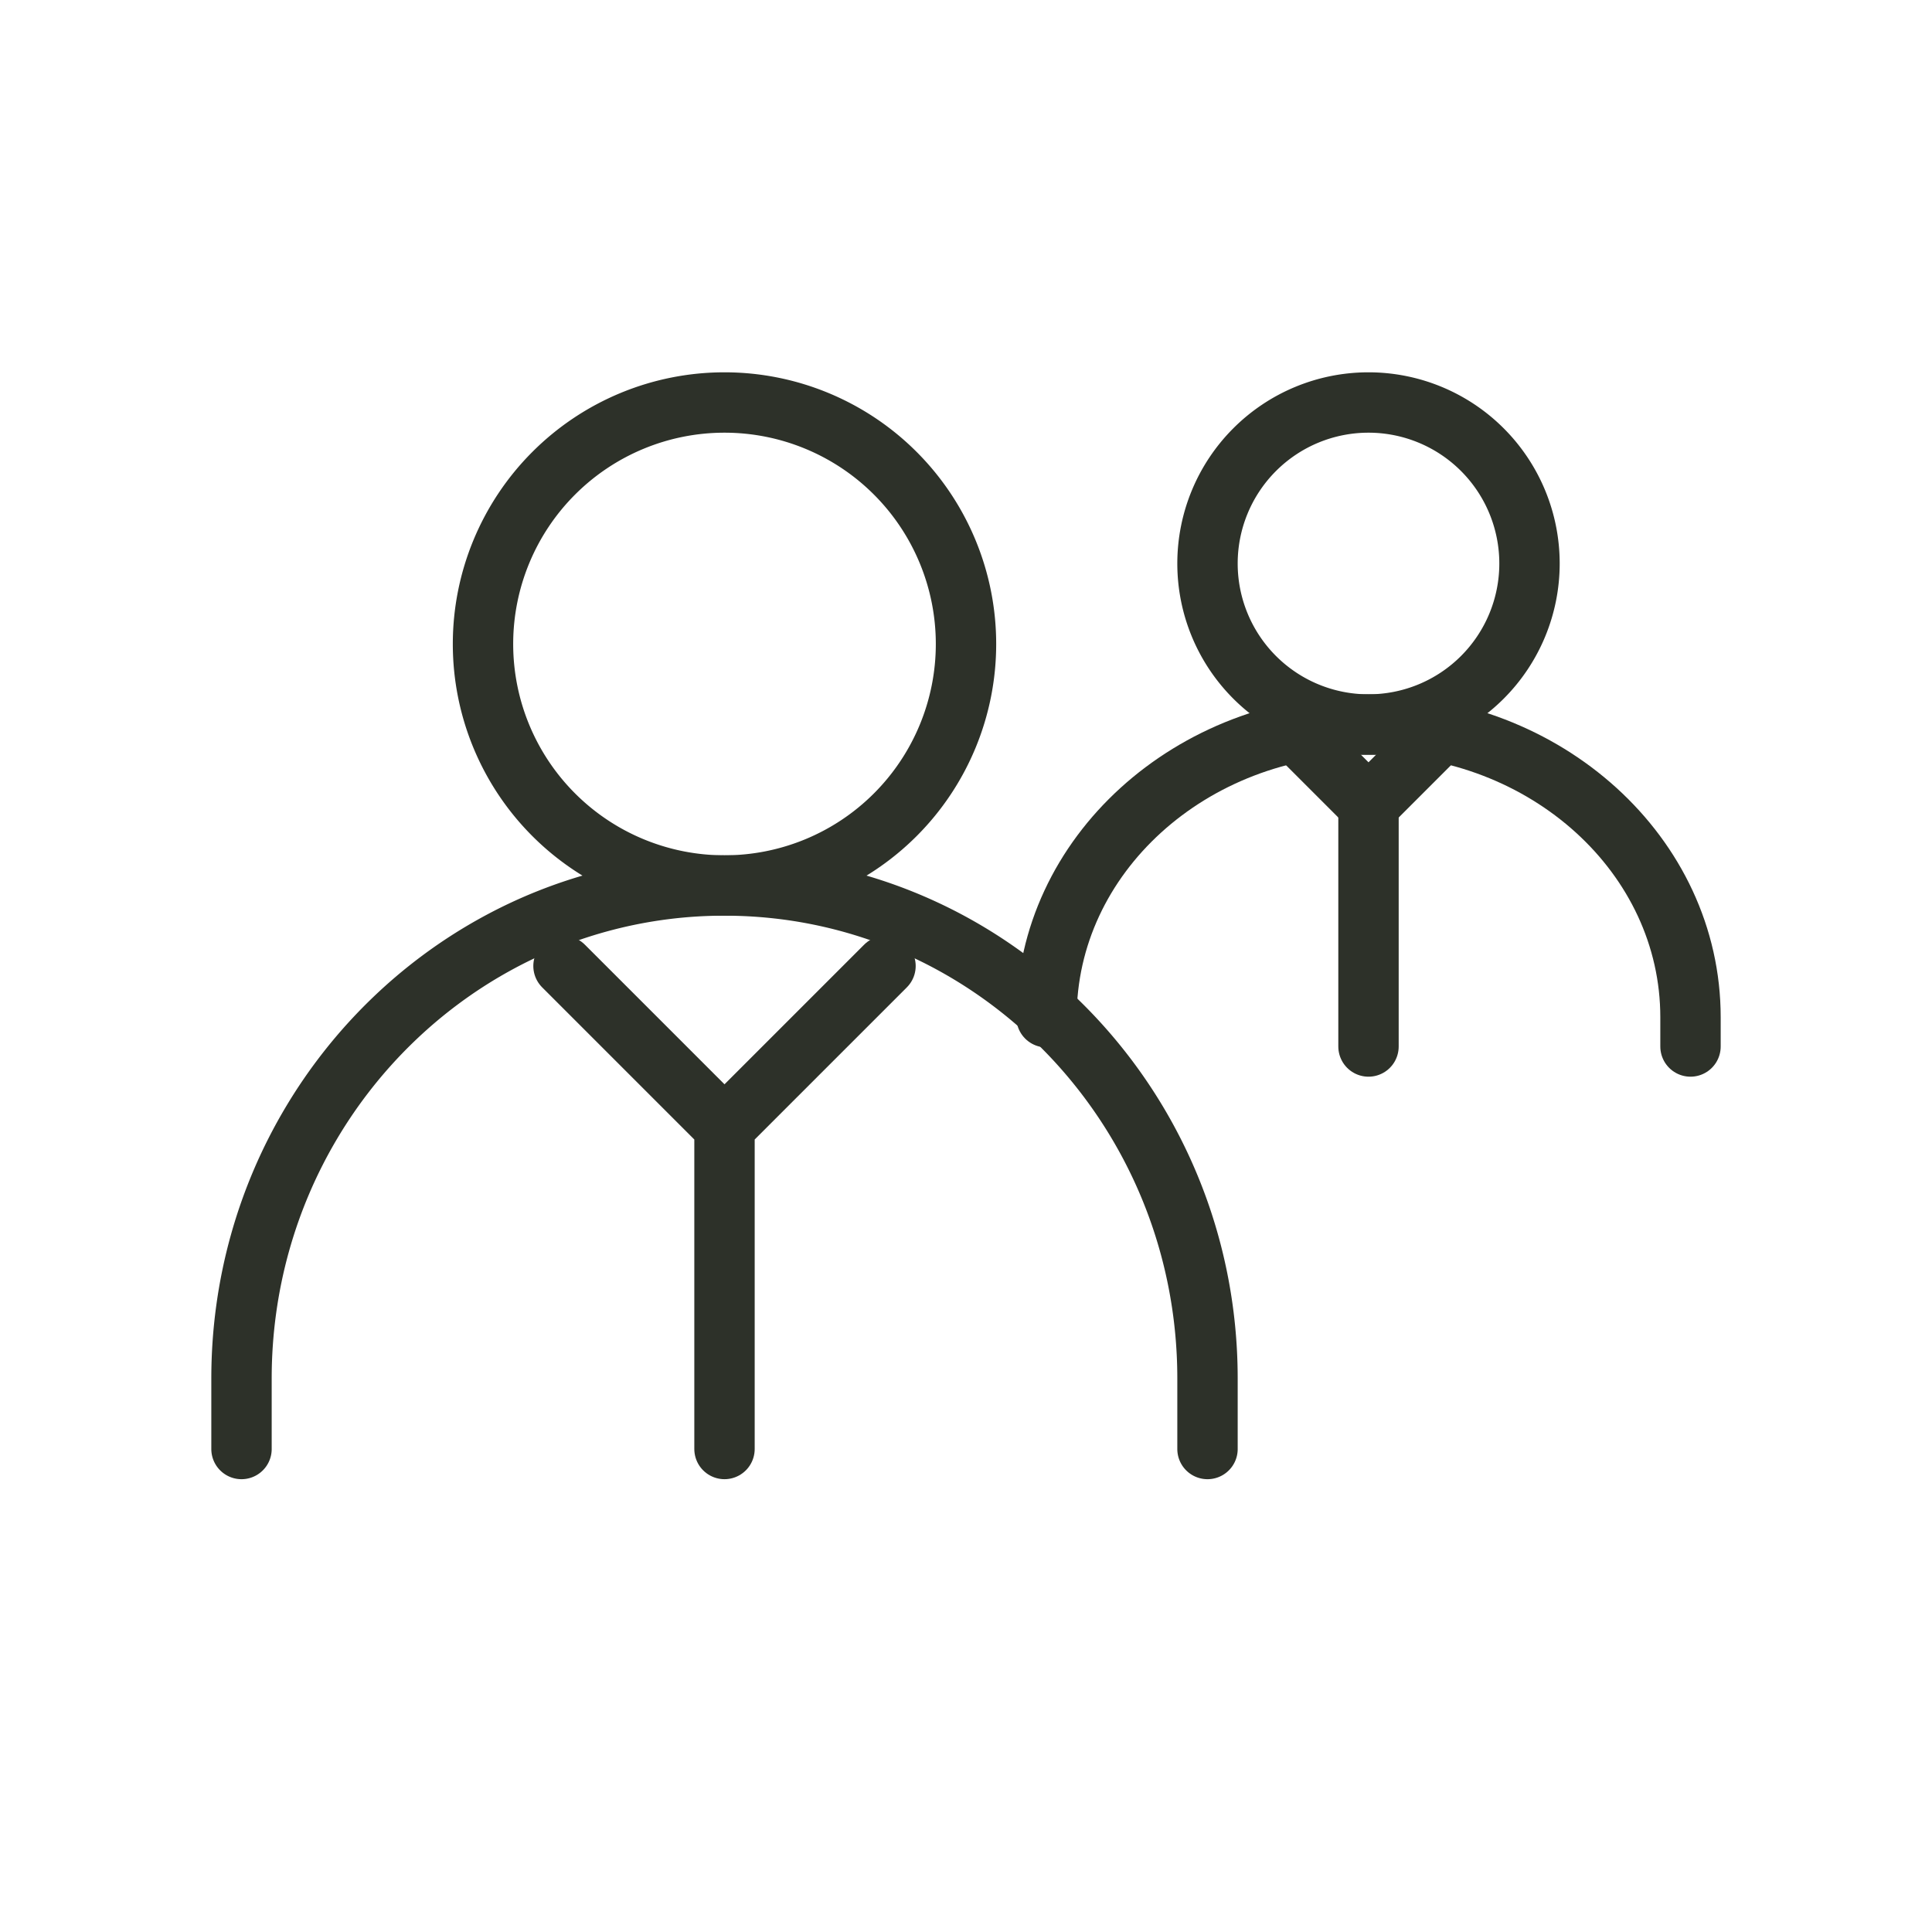 <svg xmlns="http://www.w3.org/2000/svg" fill="none" viewBox="0 0 48 48">
  <path stroke="#2D3129" stroke-linecap="round" stroke-width="1.5" d="M6 36v-1.75c0-4.654 2.542-8.701 6.286-10.775A11.754 11.754 0 0 1 18 22c6.627 0 12 5.485 12 12.25V36"/>
  <path stroke="#2D3129" stroke-linecap="round" stroke-width="1.5" d="M26 25.273C26 21.256 29.582 18 34 18s8 3.256 8 7.273V26"/>
  <path stroke="#2D3129" stroke-linecap="round" stroke-linejoin="round" stroke-width="1.5" d="M18 22a6 6 0 1 0 0-12 6 6 0 0 0 0 12zM34 18a4 4 0 1 0 0-8 4 4 0 0 0 0 8z"/>
  <path stroke="#2D3129" stroke-linecap="round" stroke-width="1.5" d="M14 24l4 4 4-4M18 28v8M34 20v6"/>
  <path stroke="#2D3129" stroke-width="1.5" d="M32 18l2 2 2-2"/>
</svg>
